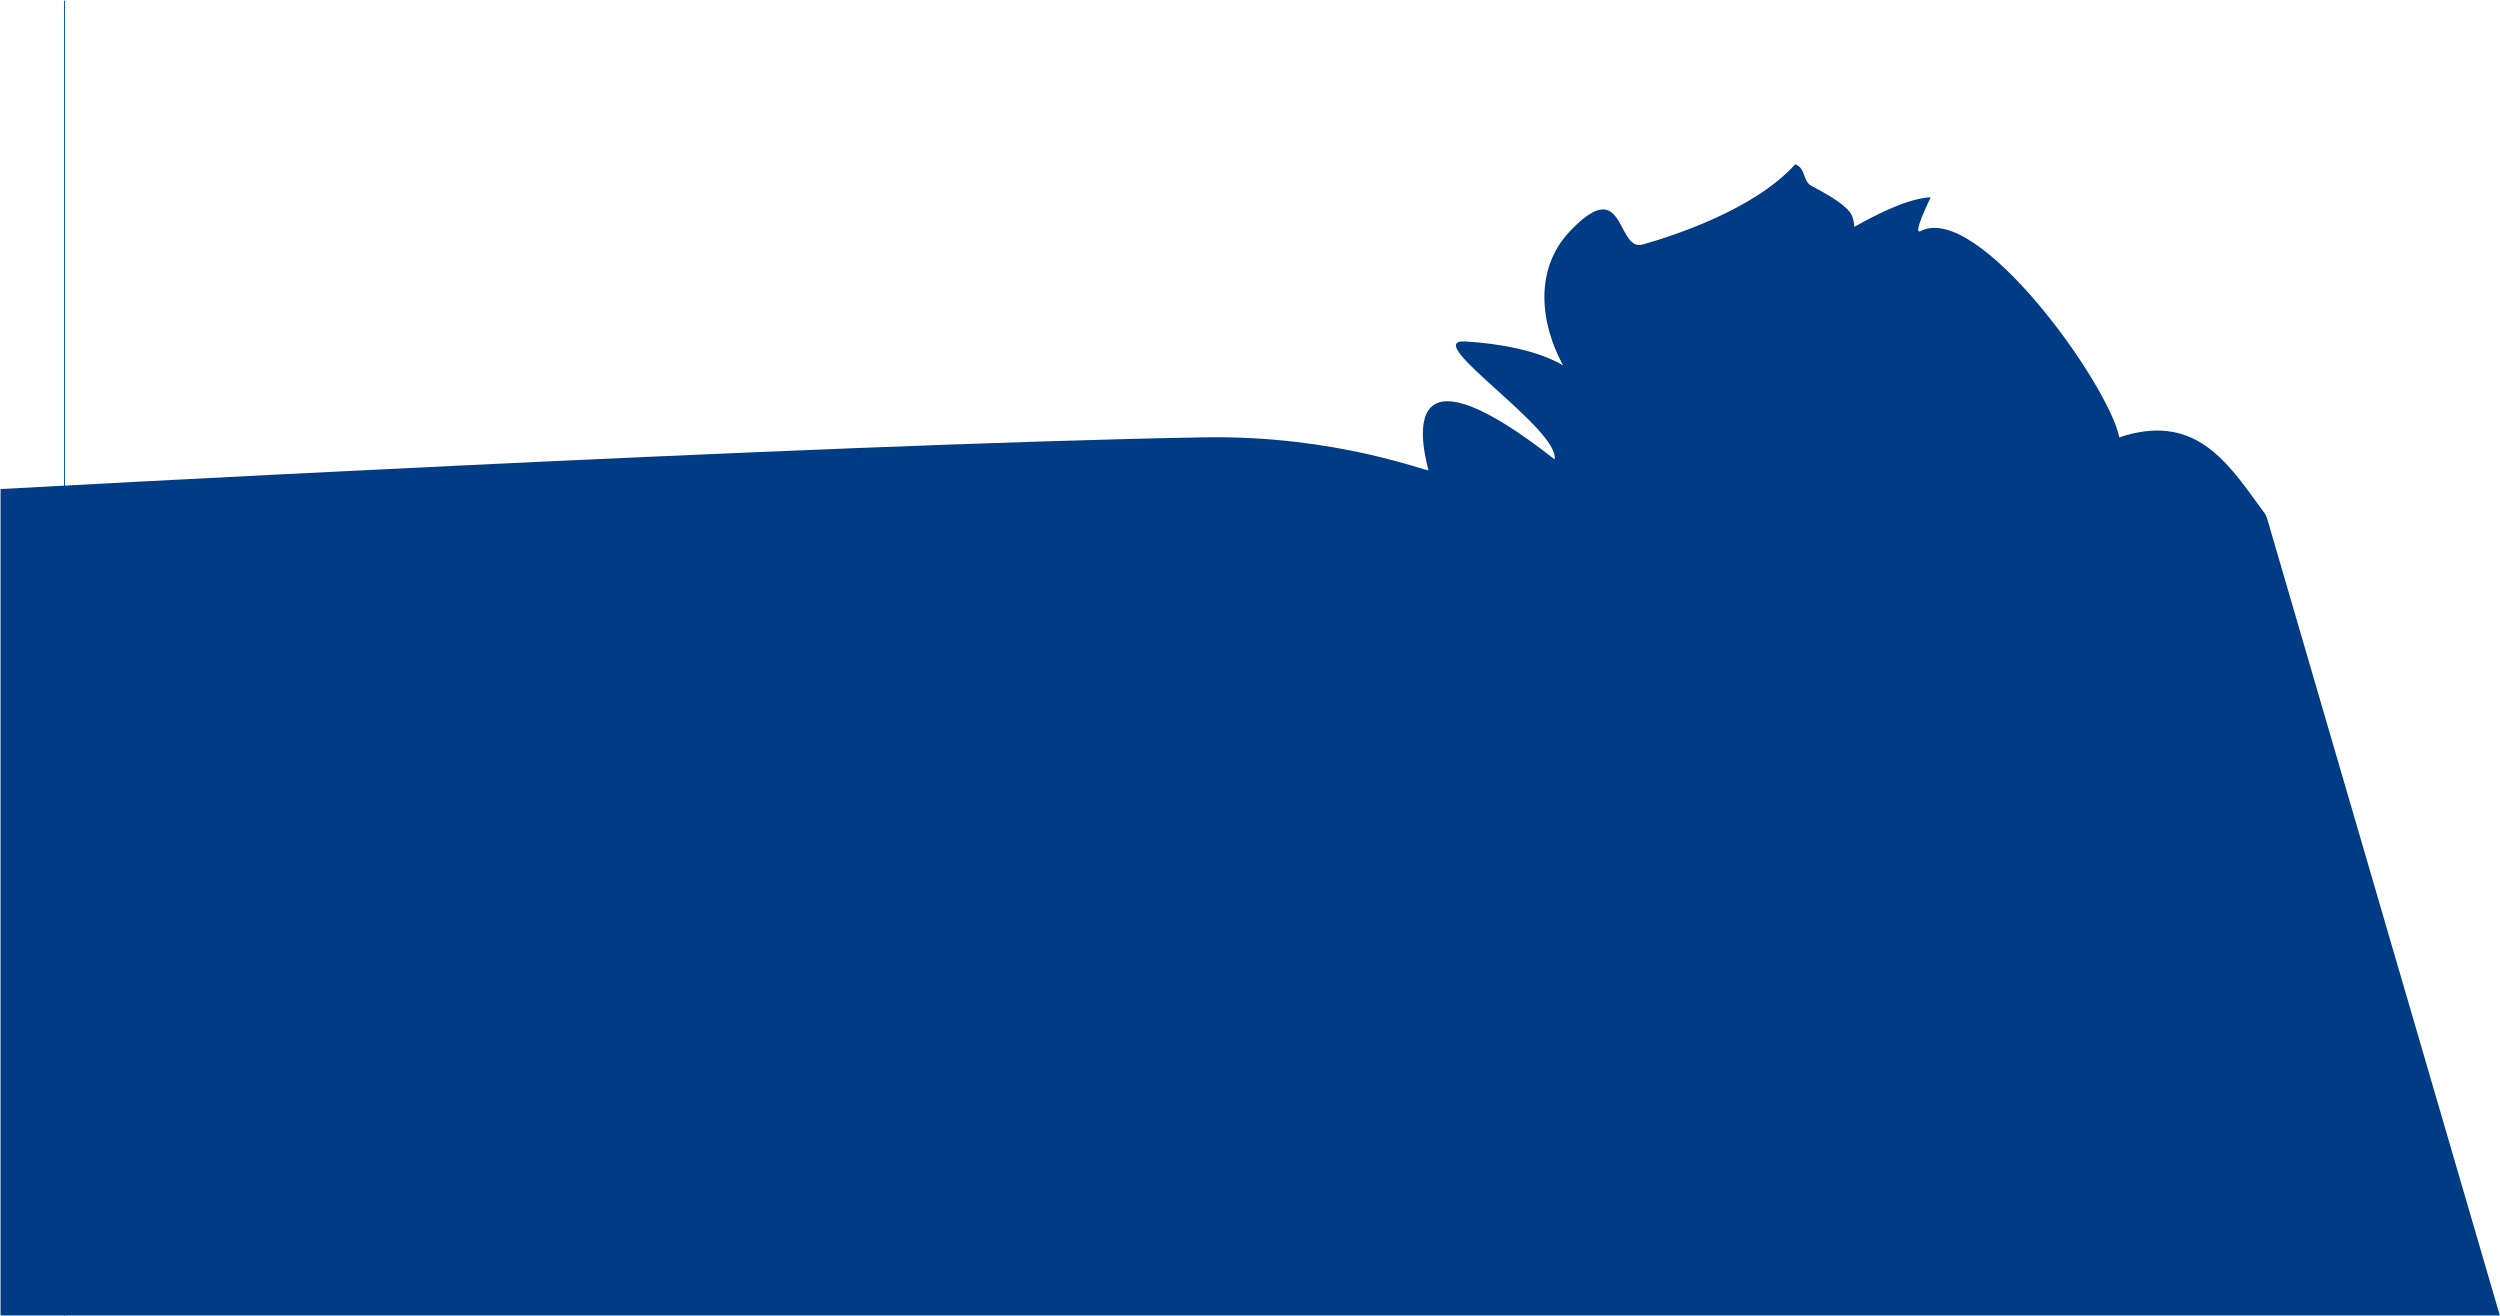 <?xml version="1.0" encoding="UTF-8"?> <svg xmlns="http://www.w3.org/2000/svg" width="2563" height="1349" viewBox="0 0 2563 1349" fill="none"> <line x1="66.123" y1="0.844" x2="66.123" y2="1348.63" stroke="#0B55AE"></line> <path d="M2562.82 1348.63H0.57V501.367C0.57 501.367 834.194 455.335 1234.19 448.361C1371.36 445.97 1465.19 484.829 1464.42 481.934C1453.29 439.76 1442.98 352.742 1593.74 470.914C1596.41 455.681 1563.46 425.925 1534.47 399.745C1503.99 372.22 1477.88 348.648 1502.17 350.069C1536.92 352.102 1576.64 359.287 1602.44 374.58C1579.2 331.924 1572.31 276.185 1609.58 236.93C1645.27 199.35 1654.69 217.231 1663.51 233.958C1668.78 243.945 1673.83 253.521 1684.12 250.634C1713.8 242.305 1798.43 215.279 1840.4 168.426C1846.11 170.206 1848.01 175.231 1849.86 180.148C1851.42 184.262 1852.94 188.301 1856.65 190.296C1871.88 198.49 1889.75 208.125 1896.96 218.112C1900.69 223.263 1901.12 232.649 1901.12 232.649C1901.12 232.649 1951.04 202.794 1979.37 202.307C1979.37 202.307 1959.98 241.547 1968.93 236.93C2027.8 206.544 2161.89 394.061 2172.71 448.361C2247.53 423.458 2280.92 469.742 2315.9 518.245C2318.06 521.236 2320.22 524.236 2322.4 527.228L2324.03 530.801L2562.82 1348.63Z" fill="#003C85"></path> </svg> 